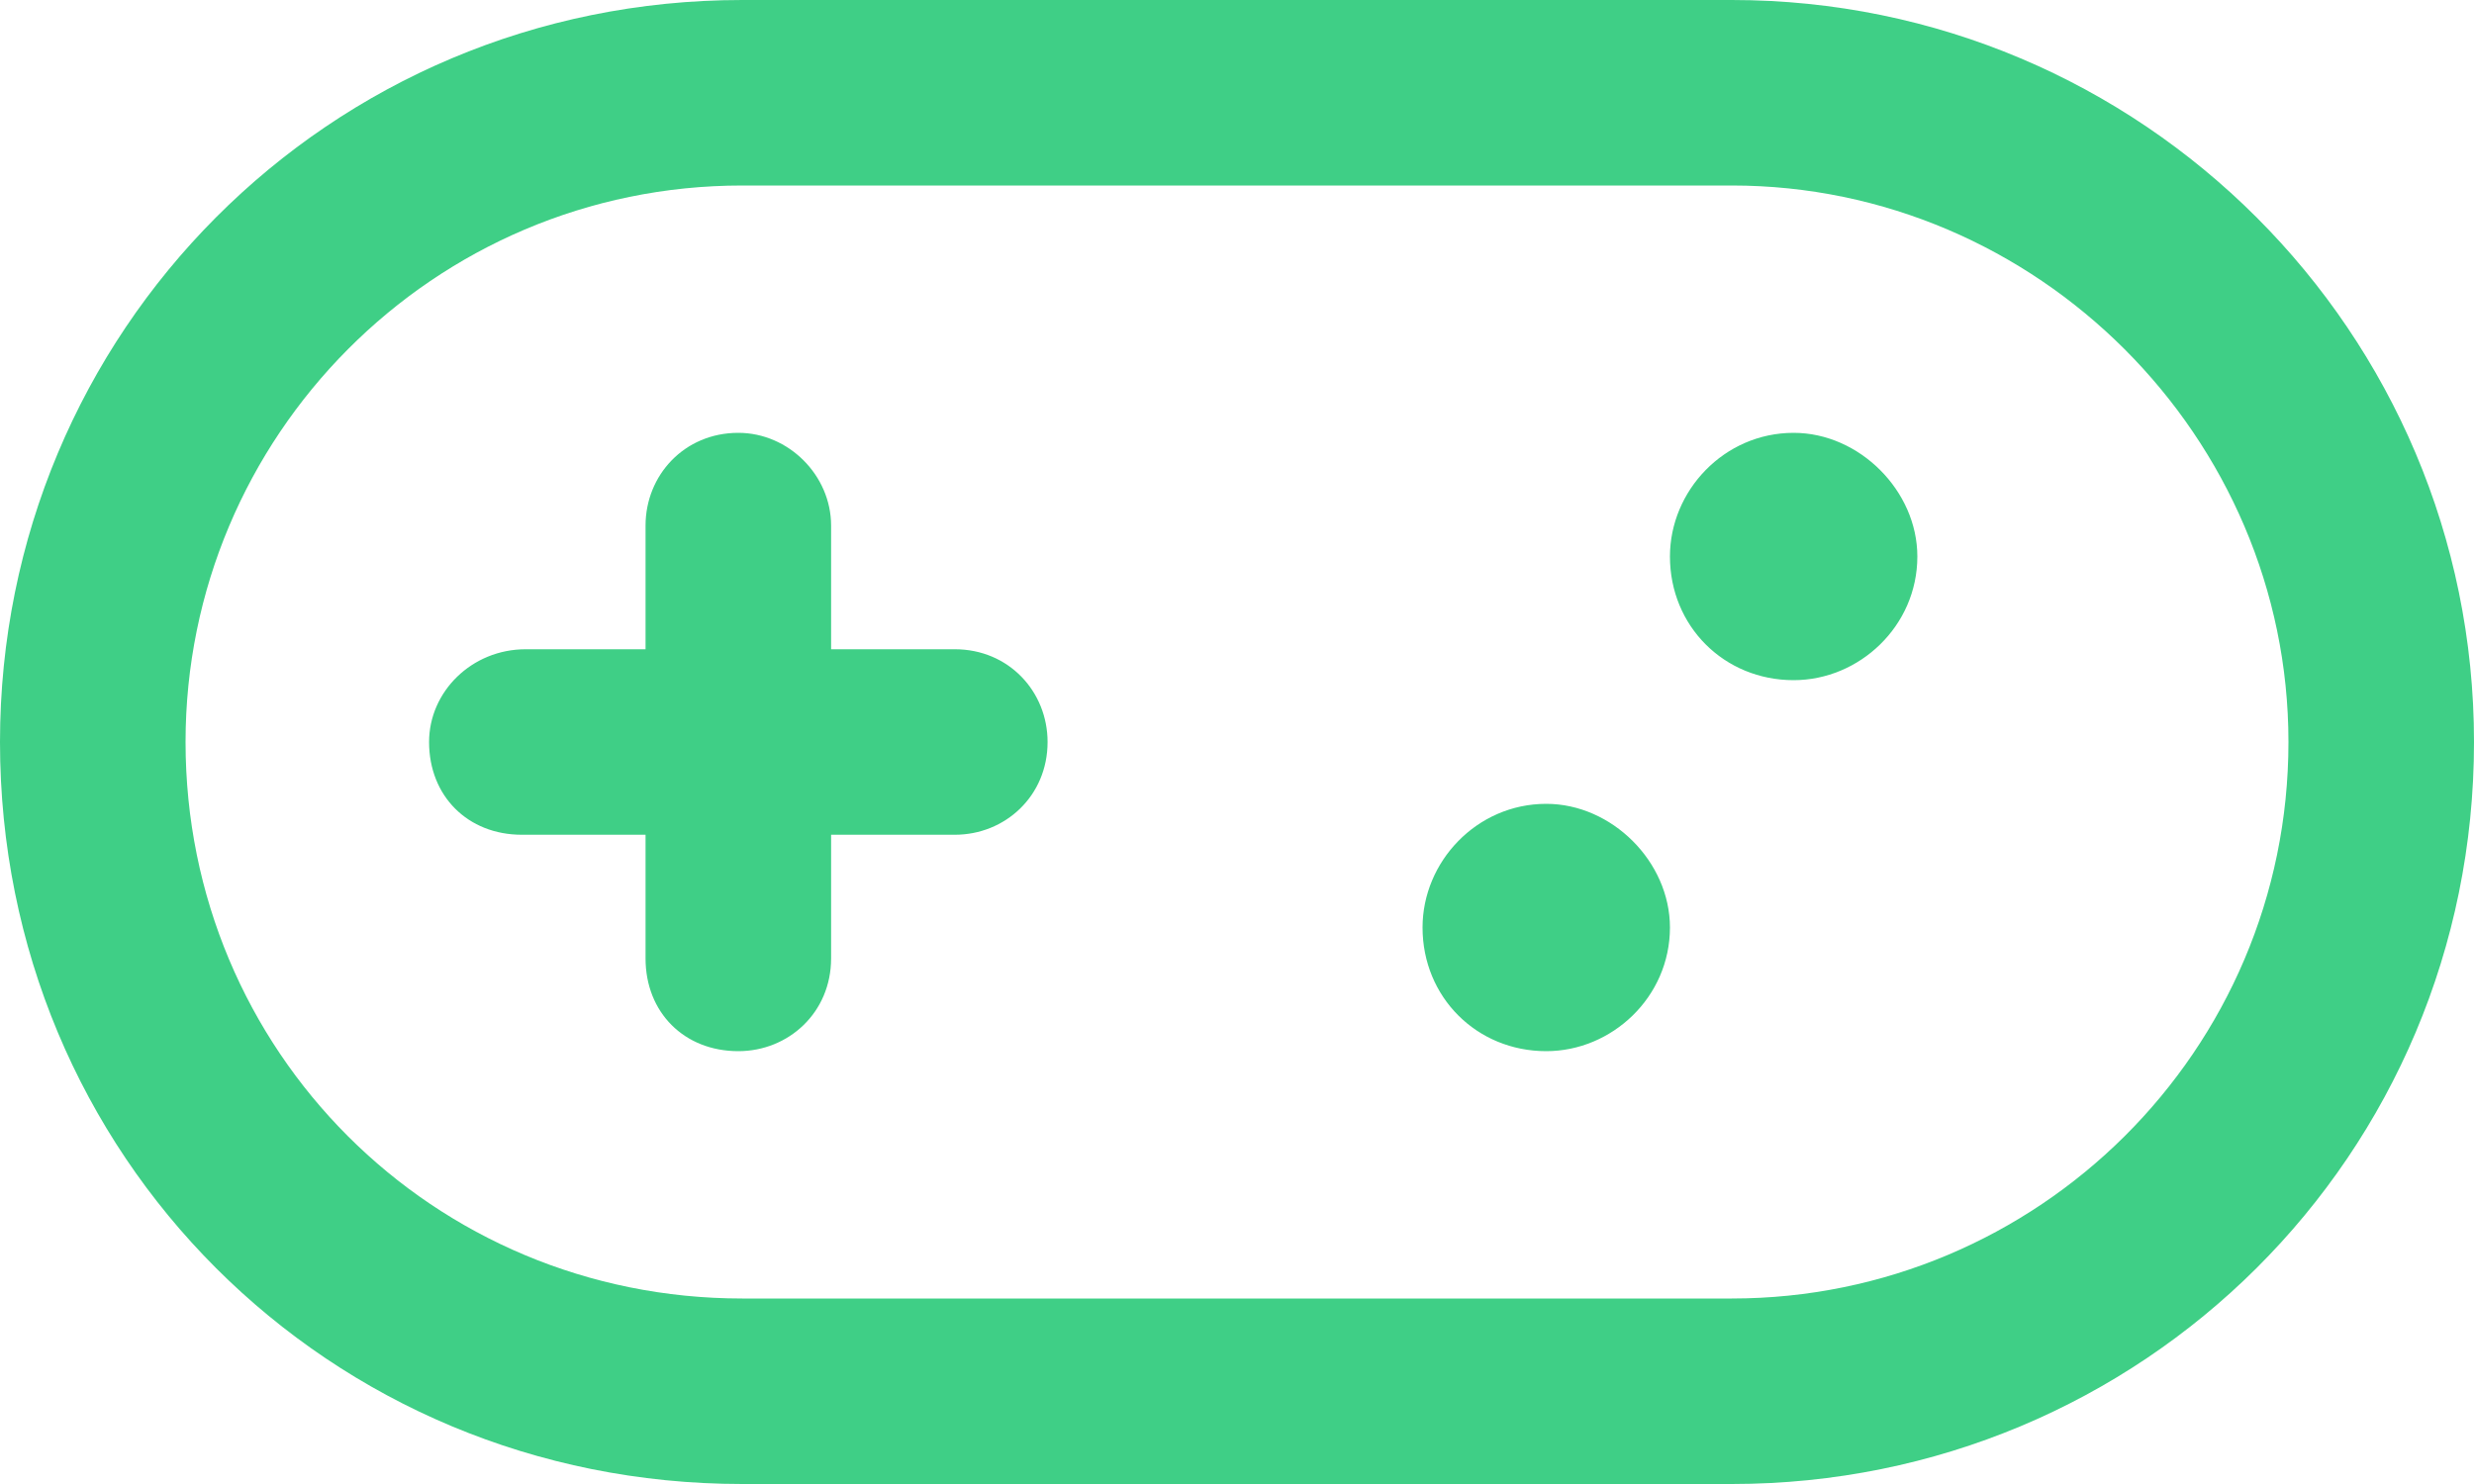 <svg width="60" height="36" viewBox="0 0 60 36" fill="none" xmlns="http://www.w3.org/2000/svg">
<path d="M37.5 19.5C39.094 19.5 40.5 20.906 40.5 22.5C40.5 24.188 39.094 25.5 37.5 25.5C35.812 25.5 34.5 24.188 34.5 22.5C34.5 20.906 35.812 19.5 37.5 19.5ZM23.156 15.75C24.469 15.75 25.406 16.781 25.406 18C25.406 19.312 24.375 20.25 23.156 20.25H20.156V23.25C20.156 24.562 19.125 25.5 17.906 25.5C16.594 25.5 15.656 24.562 15.656 23.25V20.25H12.656C11.344 20.25 10.406 19.312 10.406 18C10.406 16.781 11.438 15.75 12.75 15.75H15.656V12.75C15.656 11.531 16.594 10.5 17.906 10.5C19.125 10.5 20.156 11.531 20.156 12.75V15.75H23.156ZM43.5 10.5C45.094 10.5 46.5 11.906 46.5 13.5C46.5 15.188 45.094 16.5 43.5 16.5C41.812 16.5 40.5 15.188 40.5 13.5C40.5 11.906 41.812 10.5 43.5 10.5ZM42 0C51.938 0 60 8.062 60 18C60 28.031 51.938 36 42 36H18C7.969 36 0 28.031 0 18C0 8.062 7.969 0 18 0H42ZM42 31.5C49.406 31.5 55.5 25.5 55.5 18C55.5 10.594 49.406 4.5 42 4.5H18C10.5 4.5 4.5 10.594 4.5 18C4.5 25.5 10.5 31.5 18 31.5H42Z" fill="#3FCF86"/>
</svg>
